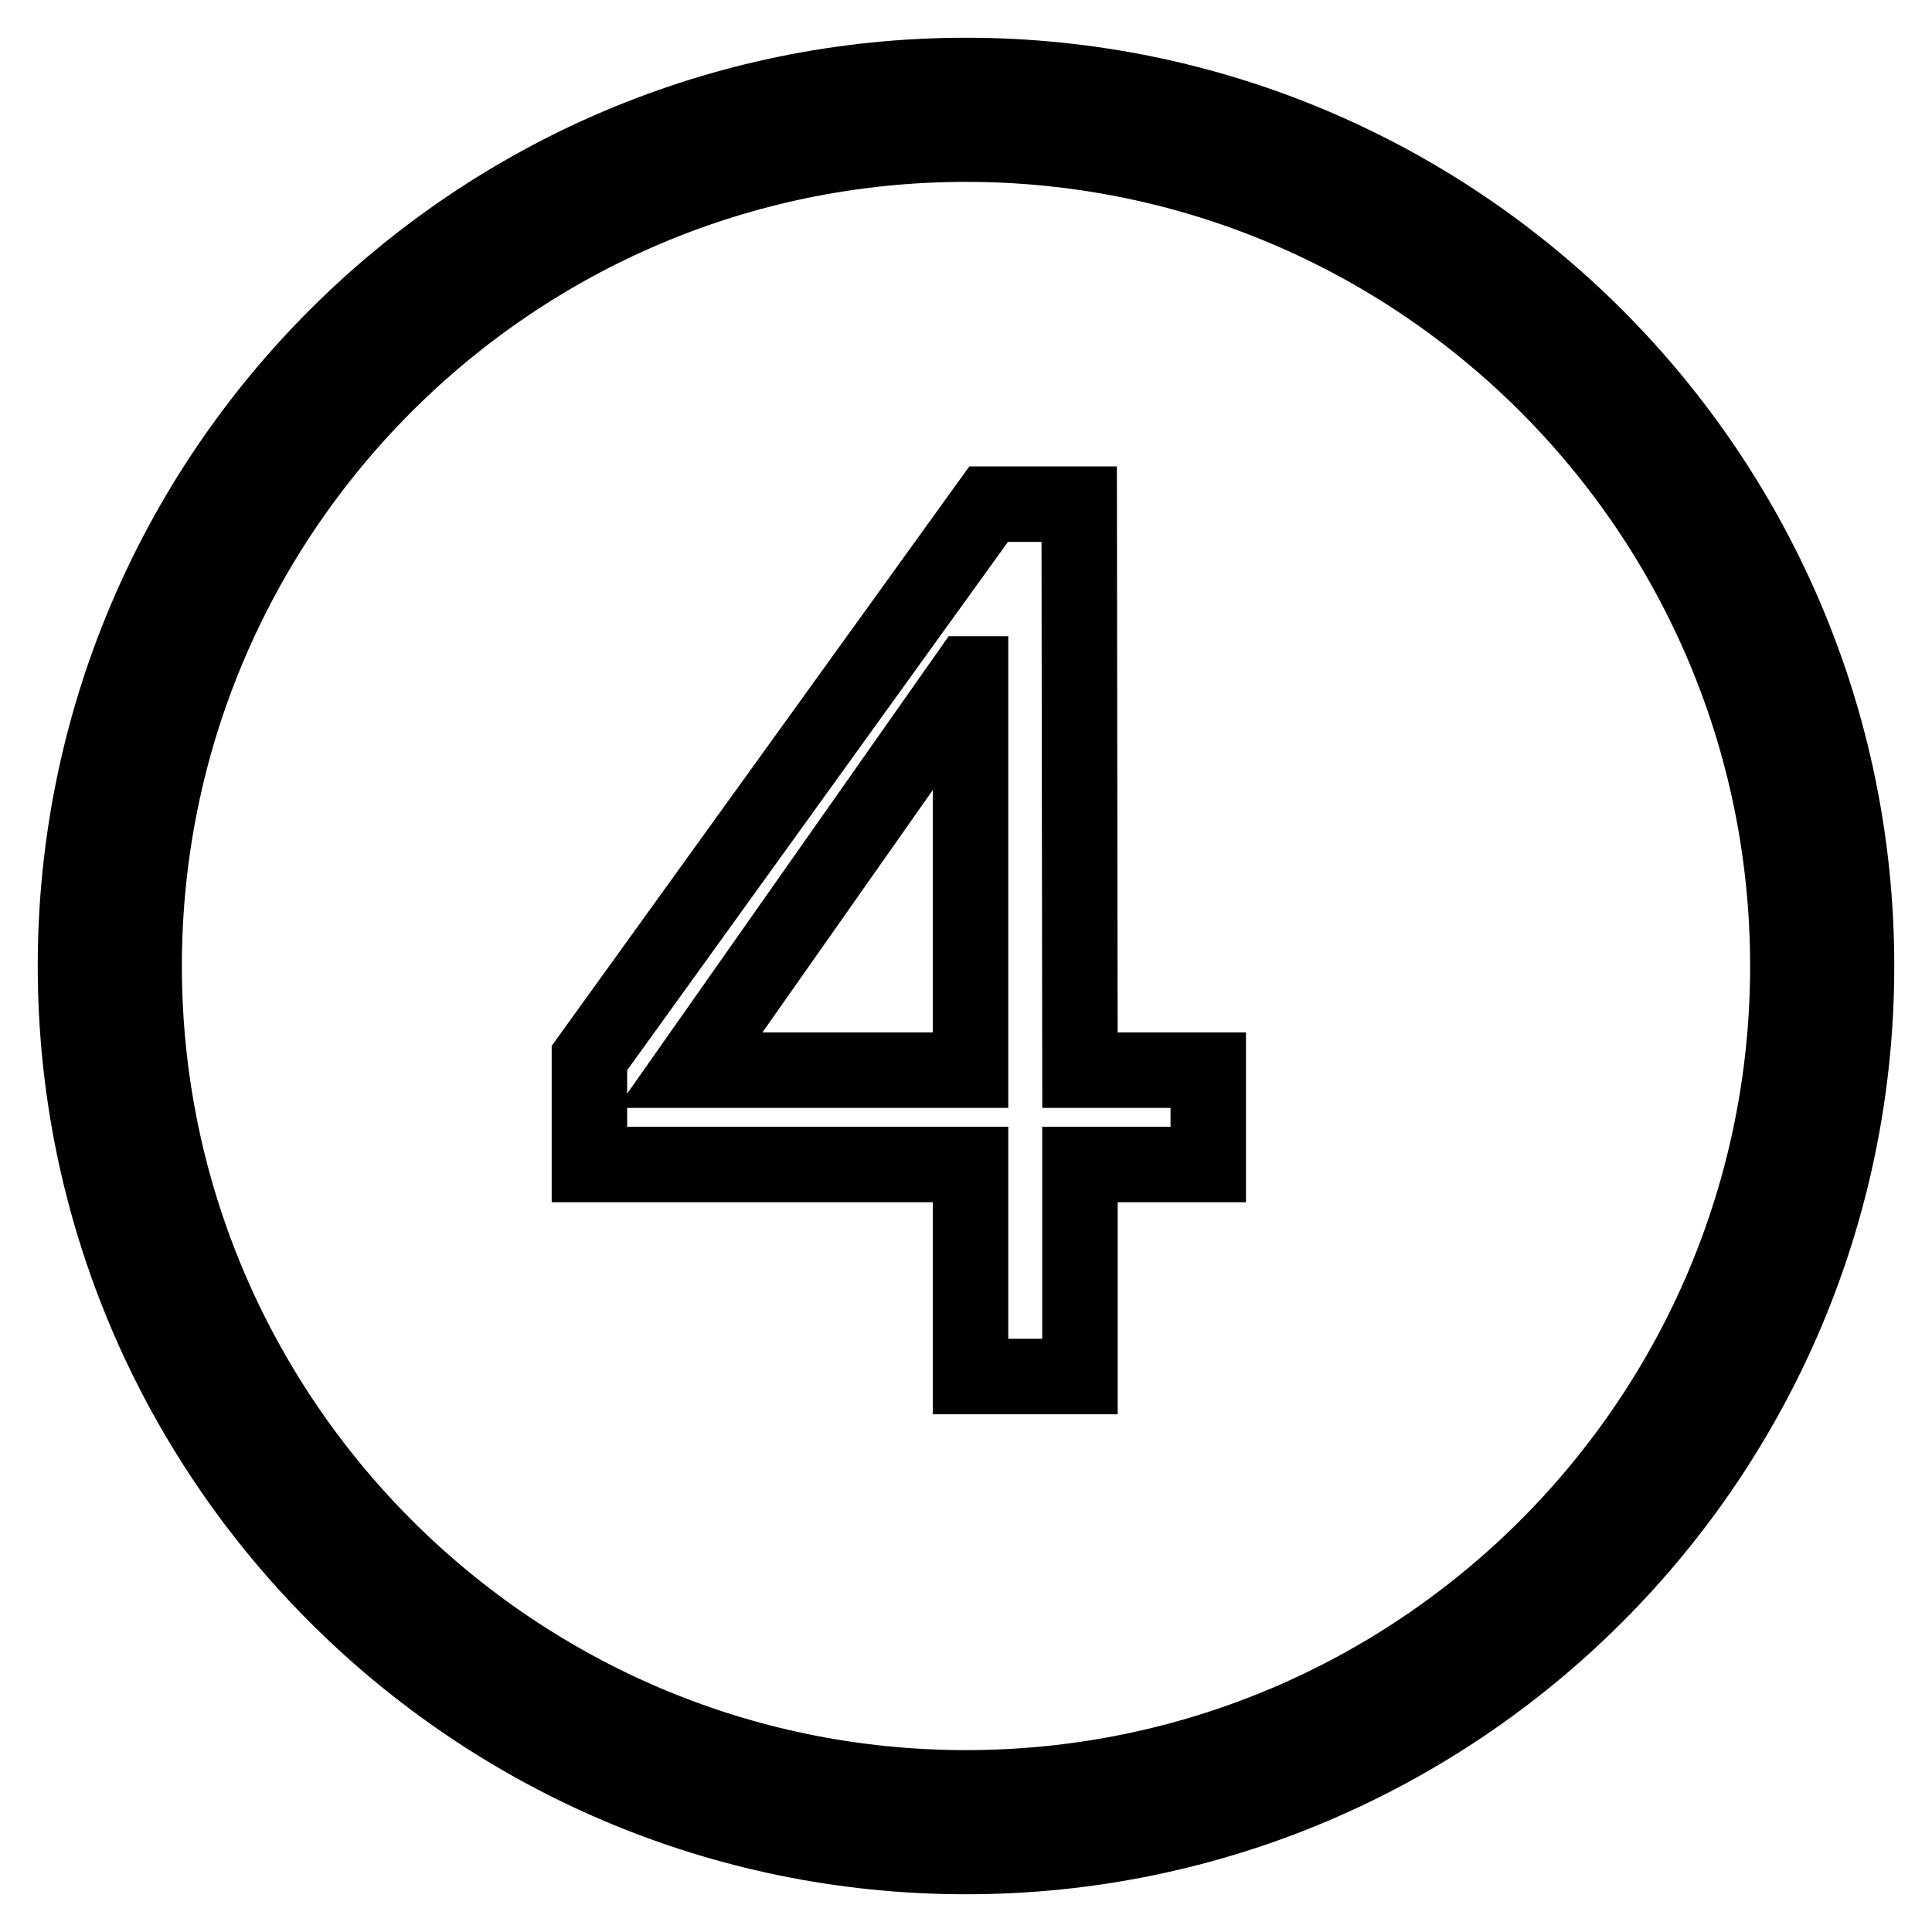 <?xml version="1.0" encoding="utf-8"?>
<!-- Svg Vector Icons : http://www.onlinewebfonts.com/icon -->
<!DOCTYPE svg PUBLIC "-//W3C//DTD SVG 1.1//EN" "http://www.w3.org/Graphics/SVG/1.1/DTD/svg11.dtd">
<svg version="1.1" xmlns="http://www.w3.org/2000/svg" xmlns:xlink="http://www.w3.org/1999/xlink" x="0px" y="0px" viewBox="0 0 256 256" enable-background="new 0 0 256 256" xml:space="preserve">
<g> <path stroke-width="10" fill-opacity="0" stroke="#000000"  d="M143,66.8h-12l-52.9,73.4v14.1h50.5v28.1h14.5v-28.1h17v-12.5h-17L143,66.8L143,66.8z M128.6,141.8H91.4 l36.9-52.5h0.3L128.6,141.8L128.6,141.8z M128,10C62.9,10,10,62.9,10,128s52.9,118,118,118c65.1,0,118-52.9,118-118 S193.1,10,128,10z M128,236.9c-60.1,0-108.9-48.9-108.9-108.9C19.1,67.9,67.9,19.1,128,19.1c60.1,0,108.9,48.8,108.9,108.9 C236.9,188.1,188.1,236.9,128,236.9z"/></g>
</svg>